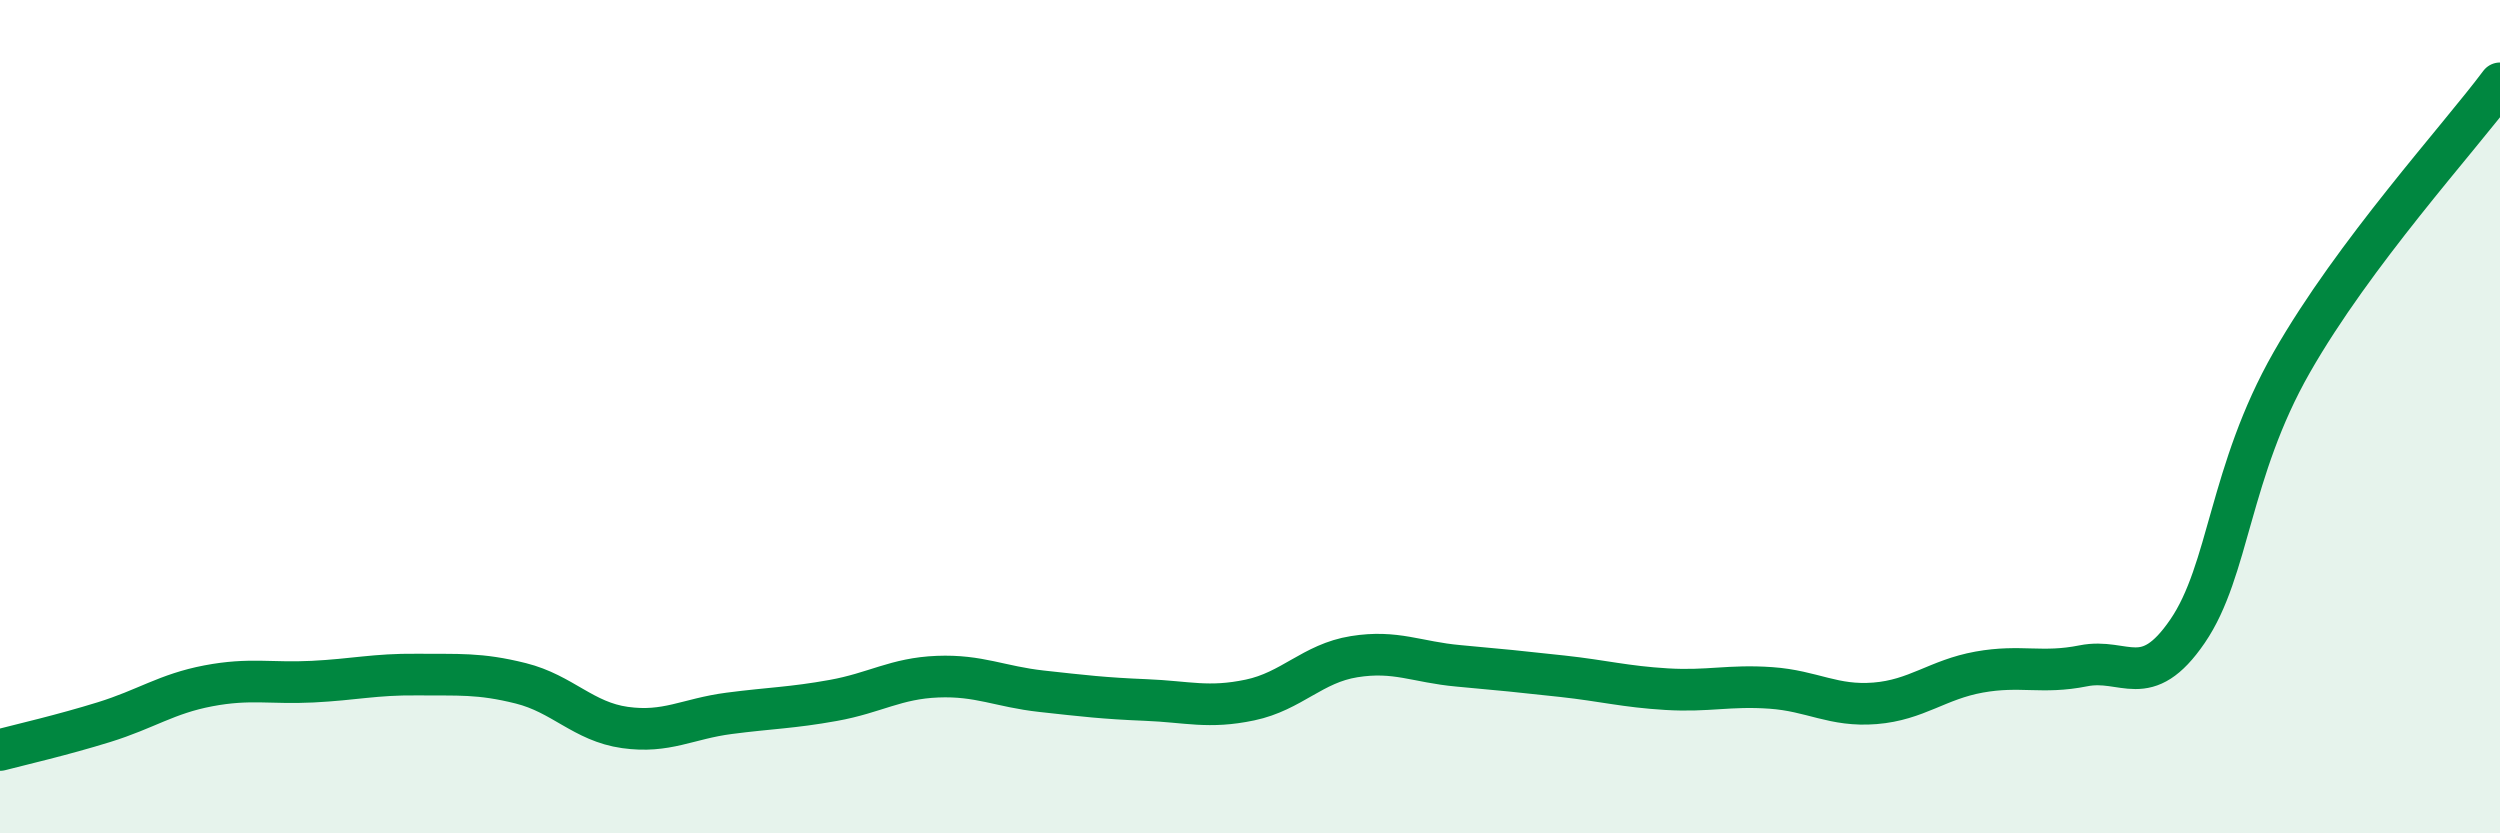 
    <svg width="60" height="20" viewBox="0 0 60 20" xmlns="http://www.w3.org/2000/svg">
      <path
        d="M 0,18 C 0.5,17.87 1.5,17.64 2.5,17.33 C 3.5,17.02 4,16.65 5,16.46 C 6,16.27 6.5,16.41 7.5,16.36 C 8.5,16.31 9,16.18 10,16.19 C 11,16.2 11.5,16.15 12.5,16.4 C 13.5,16.65 14,17.32 15,17.46 C 16,17.6 16.5,17.25 17.5,17.12 C 18.5,16.99 19,16.99 20,16.81 C 21,16.63 21.5,16.28 22.5,16.24 C 23.5,16.2 24,16.48 25,16.59 C 26,16.7 26.5,16.76 27.5,16.8 C 28.5,16.84 29,17.01 30,16.8 C 31,16.59 31.5,15.92 32.5,15.76 C 33.5,15.6 34,15.89 35,15.98 C 36,16.07 36.5,16.12 37.5,16.23 C 38.5,16.34 39,16.48 40,16.54 C 41,16.6 41.5,16.44 42.5,16.51 C 43.5,16.58 44,16.96 45,16.88 C 46,16.8 46.5,16.31 47.5,16.13 C 48.5,15.95 49,16.18 50,15.98 C 51,15.78 51.5,16.61 52.5,15.15 C 53.5,13.69 53.5,11.33 55,8.7 C 56.5,6.07 59,3.34 60,2L60 20L0 20Z"
        fill="#008740"
        opacity="0.1"
        stroke-linecap="round"
        stroke-linejoin="round"
      />
      <path
        d="M 0,18 C 0.5,17.87 1.5,17.64 2.5,17.33 C 3.5,17.02 4,16.65 5,16.46 C 6,16.27 6.5,16.41 7.5,16.36 C 8.5,16.31 9,16.18 10,16.19 C 11,16.2 11.5,16.15 12.5,16.4 C 13.5,16.65 14,17.32 15,17.46 C 16,17.6 16.5,17.25 17.5,17.12 C 18.5,16.99 19,16.99 20,16.81 C 21,16.63 21.5,16.28 22.5,16.24 C 23.5,16.2 24,16.48 25,16.59 C 26,16.7 26.5,16.76 27.5,16.8 C 28.5,16.84 29,17.01 30,16.8 C 31,16.59 31.5,15.92 32.5,15.76 C 33.5,15.6 34,15.89 35,15.98 C 36,16.07 36.5,16.12 37.5,16.23 C 38.5,16.34 39,16.48 40,16.54 C 41,16.6 41.5,16.44 42.5,16.51 C 43.5,16.58 44,16.96 45,16.88 C 46,16.8 46.5,16.31 47.5,16.13 C 48.5,15.95 49,16.18 50,15.98 C 51,15.78 51.5,16.61 52.5,15.15 C 53.5,13.69 53.5,11.33 55,8.7 C 56.5,6.07 59,3.34 60,2"
        stroke="#008740"
        stroke-width="1"
        fill="none"
        stroke-linecap="round"
        stroke-linejoin="round"
      />
    </svg>
  